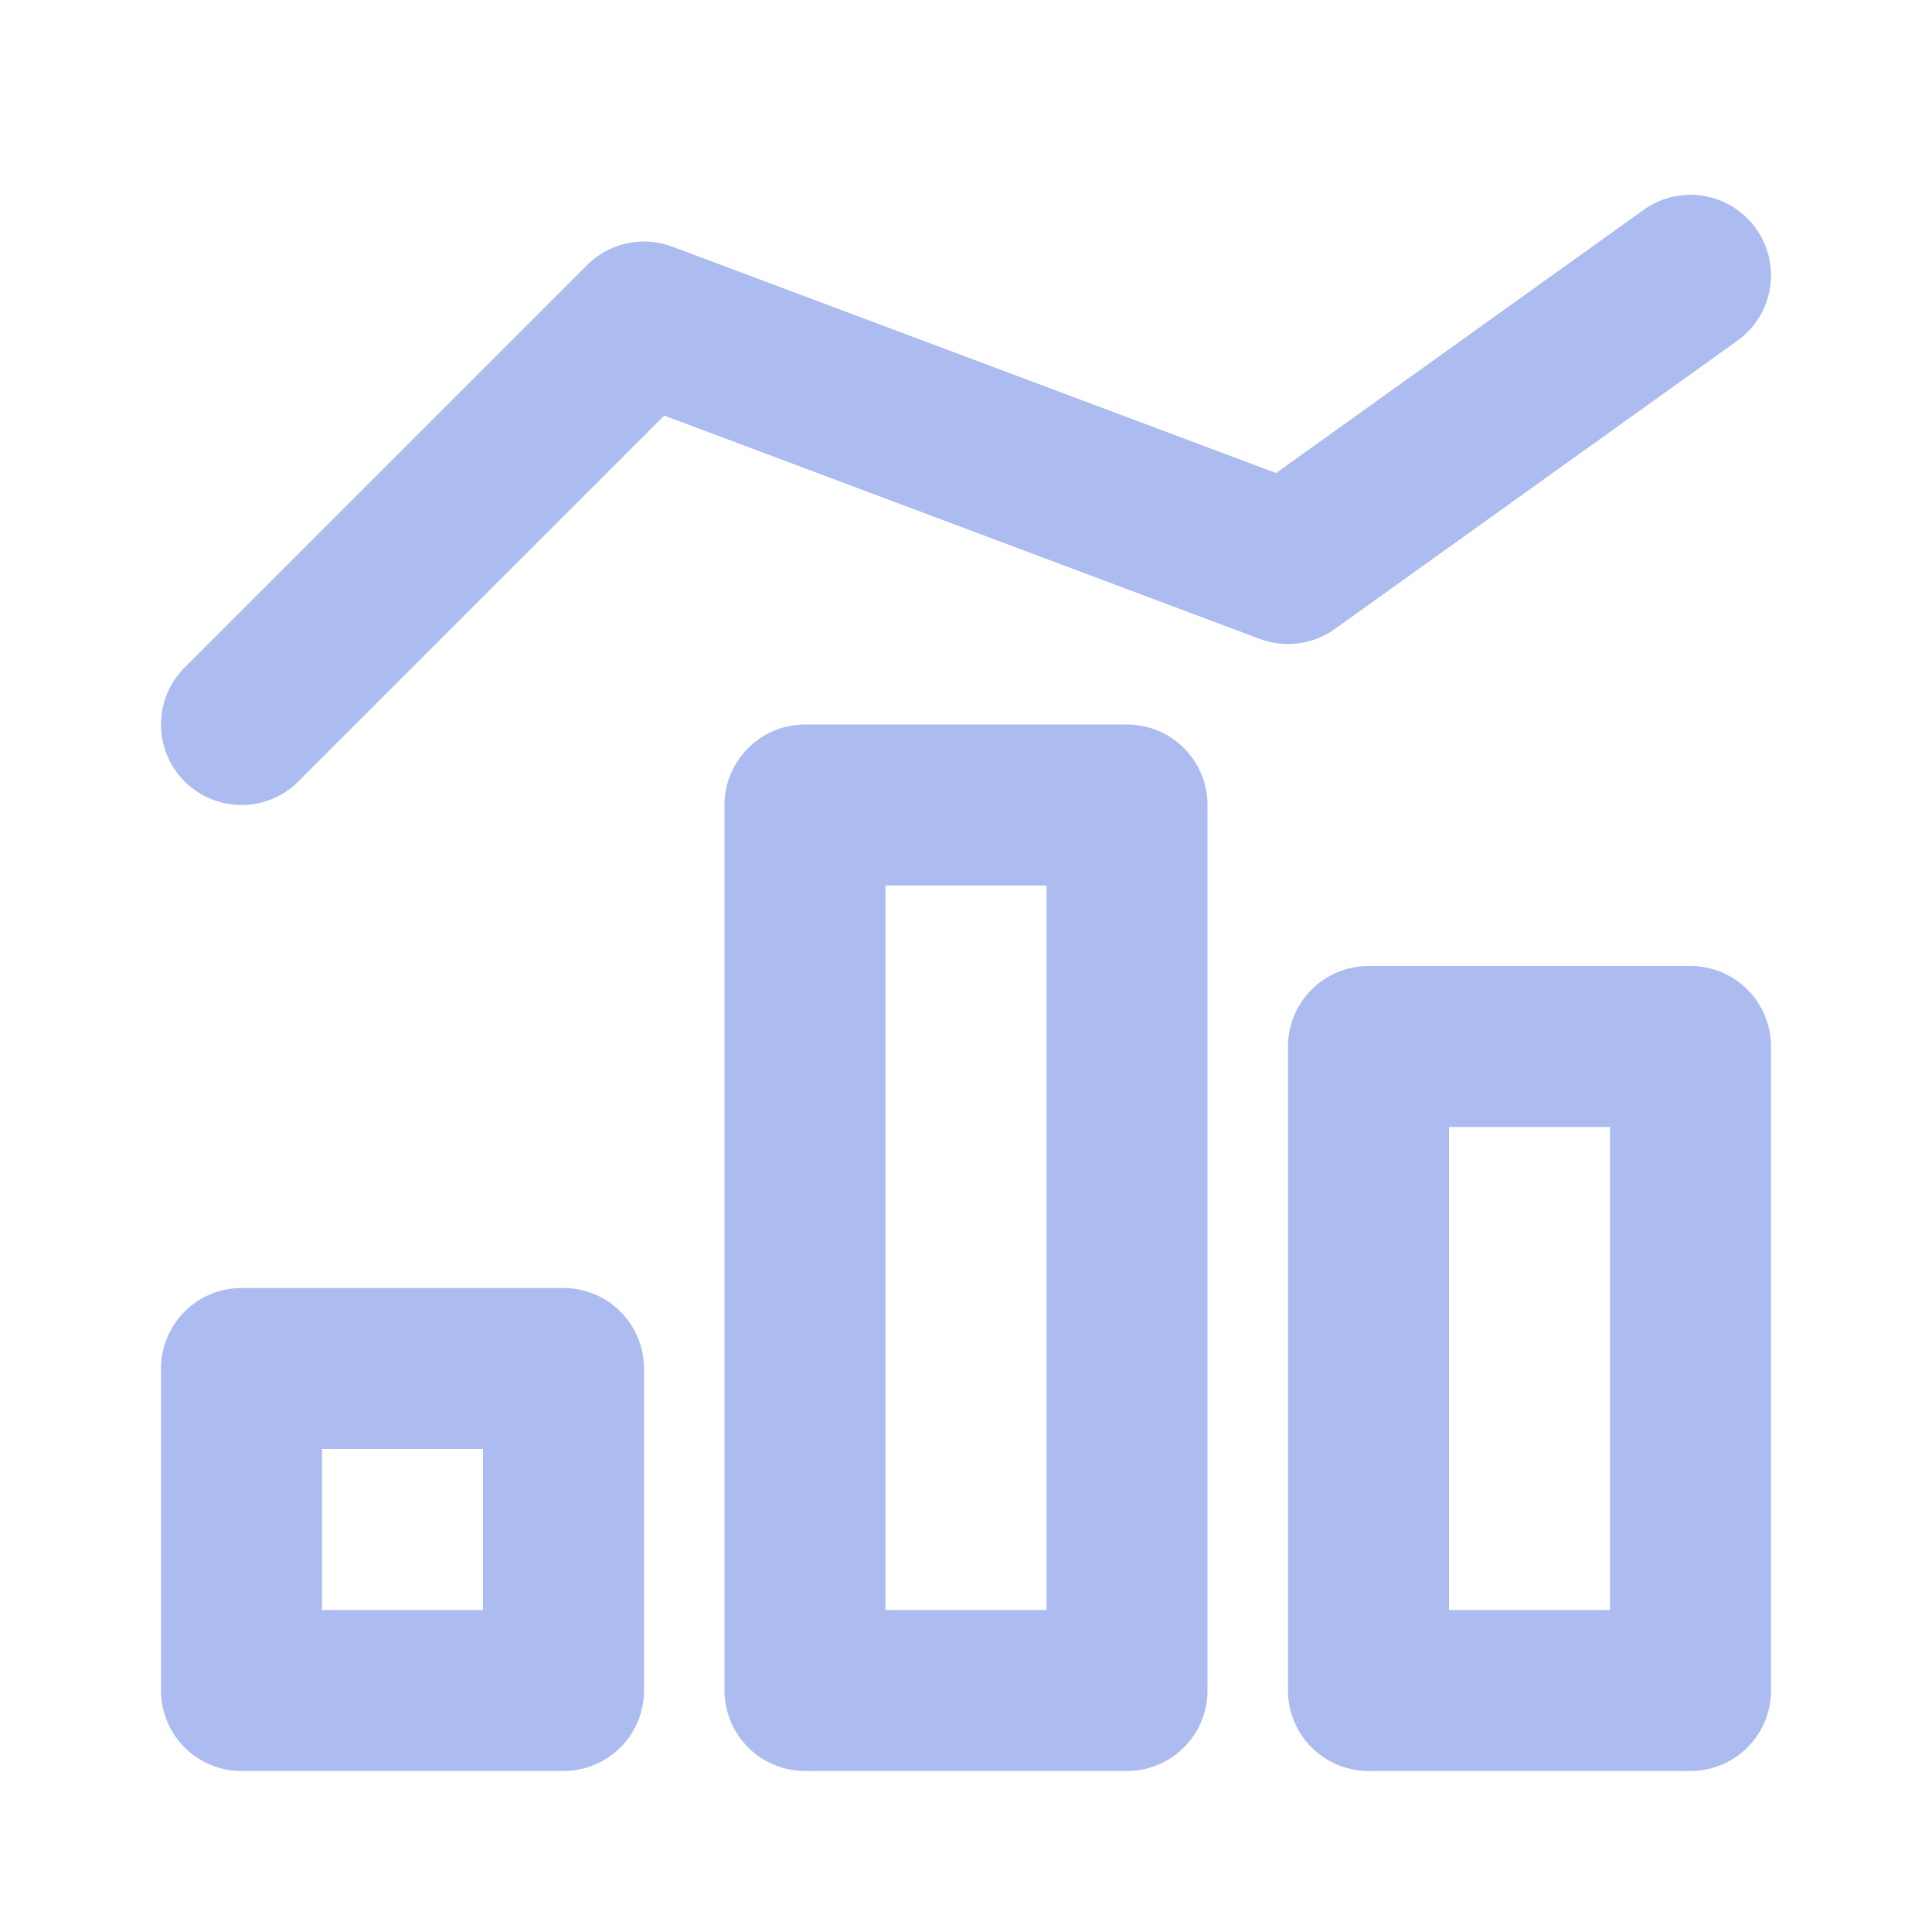 <svg xmlns="http://www.w3.org/2000/svg" width="24" height="24" fill="none"><path stroke="#ACBCF0" stroke-linecap="round" stroke-linejoin="round" stroke-width="2" d="M7 17H3v4h4v-4ZM21 13h-4v8h4v-8ZM14 10h-4v11h4V10ZM3 9l5-5 8 3 5-3.58"/></svg>